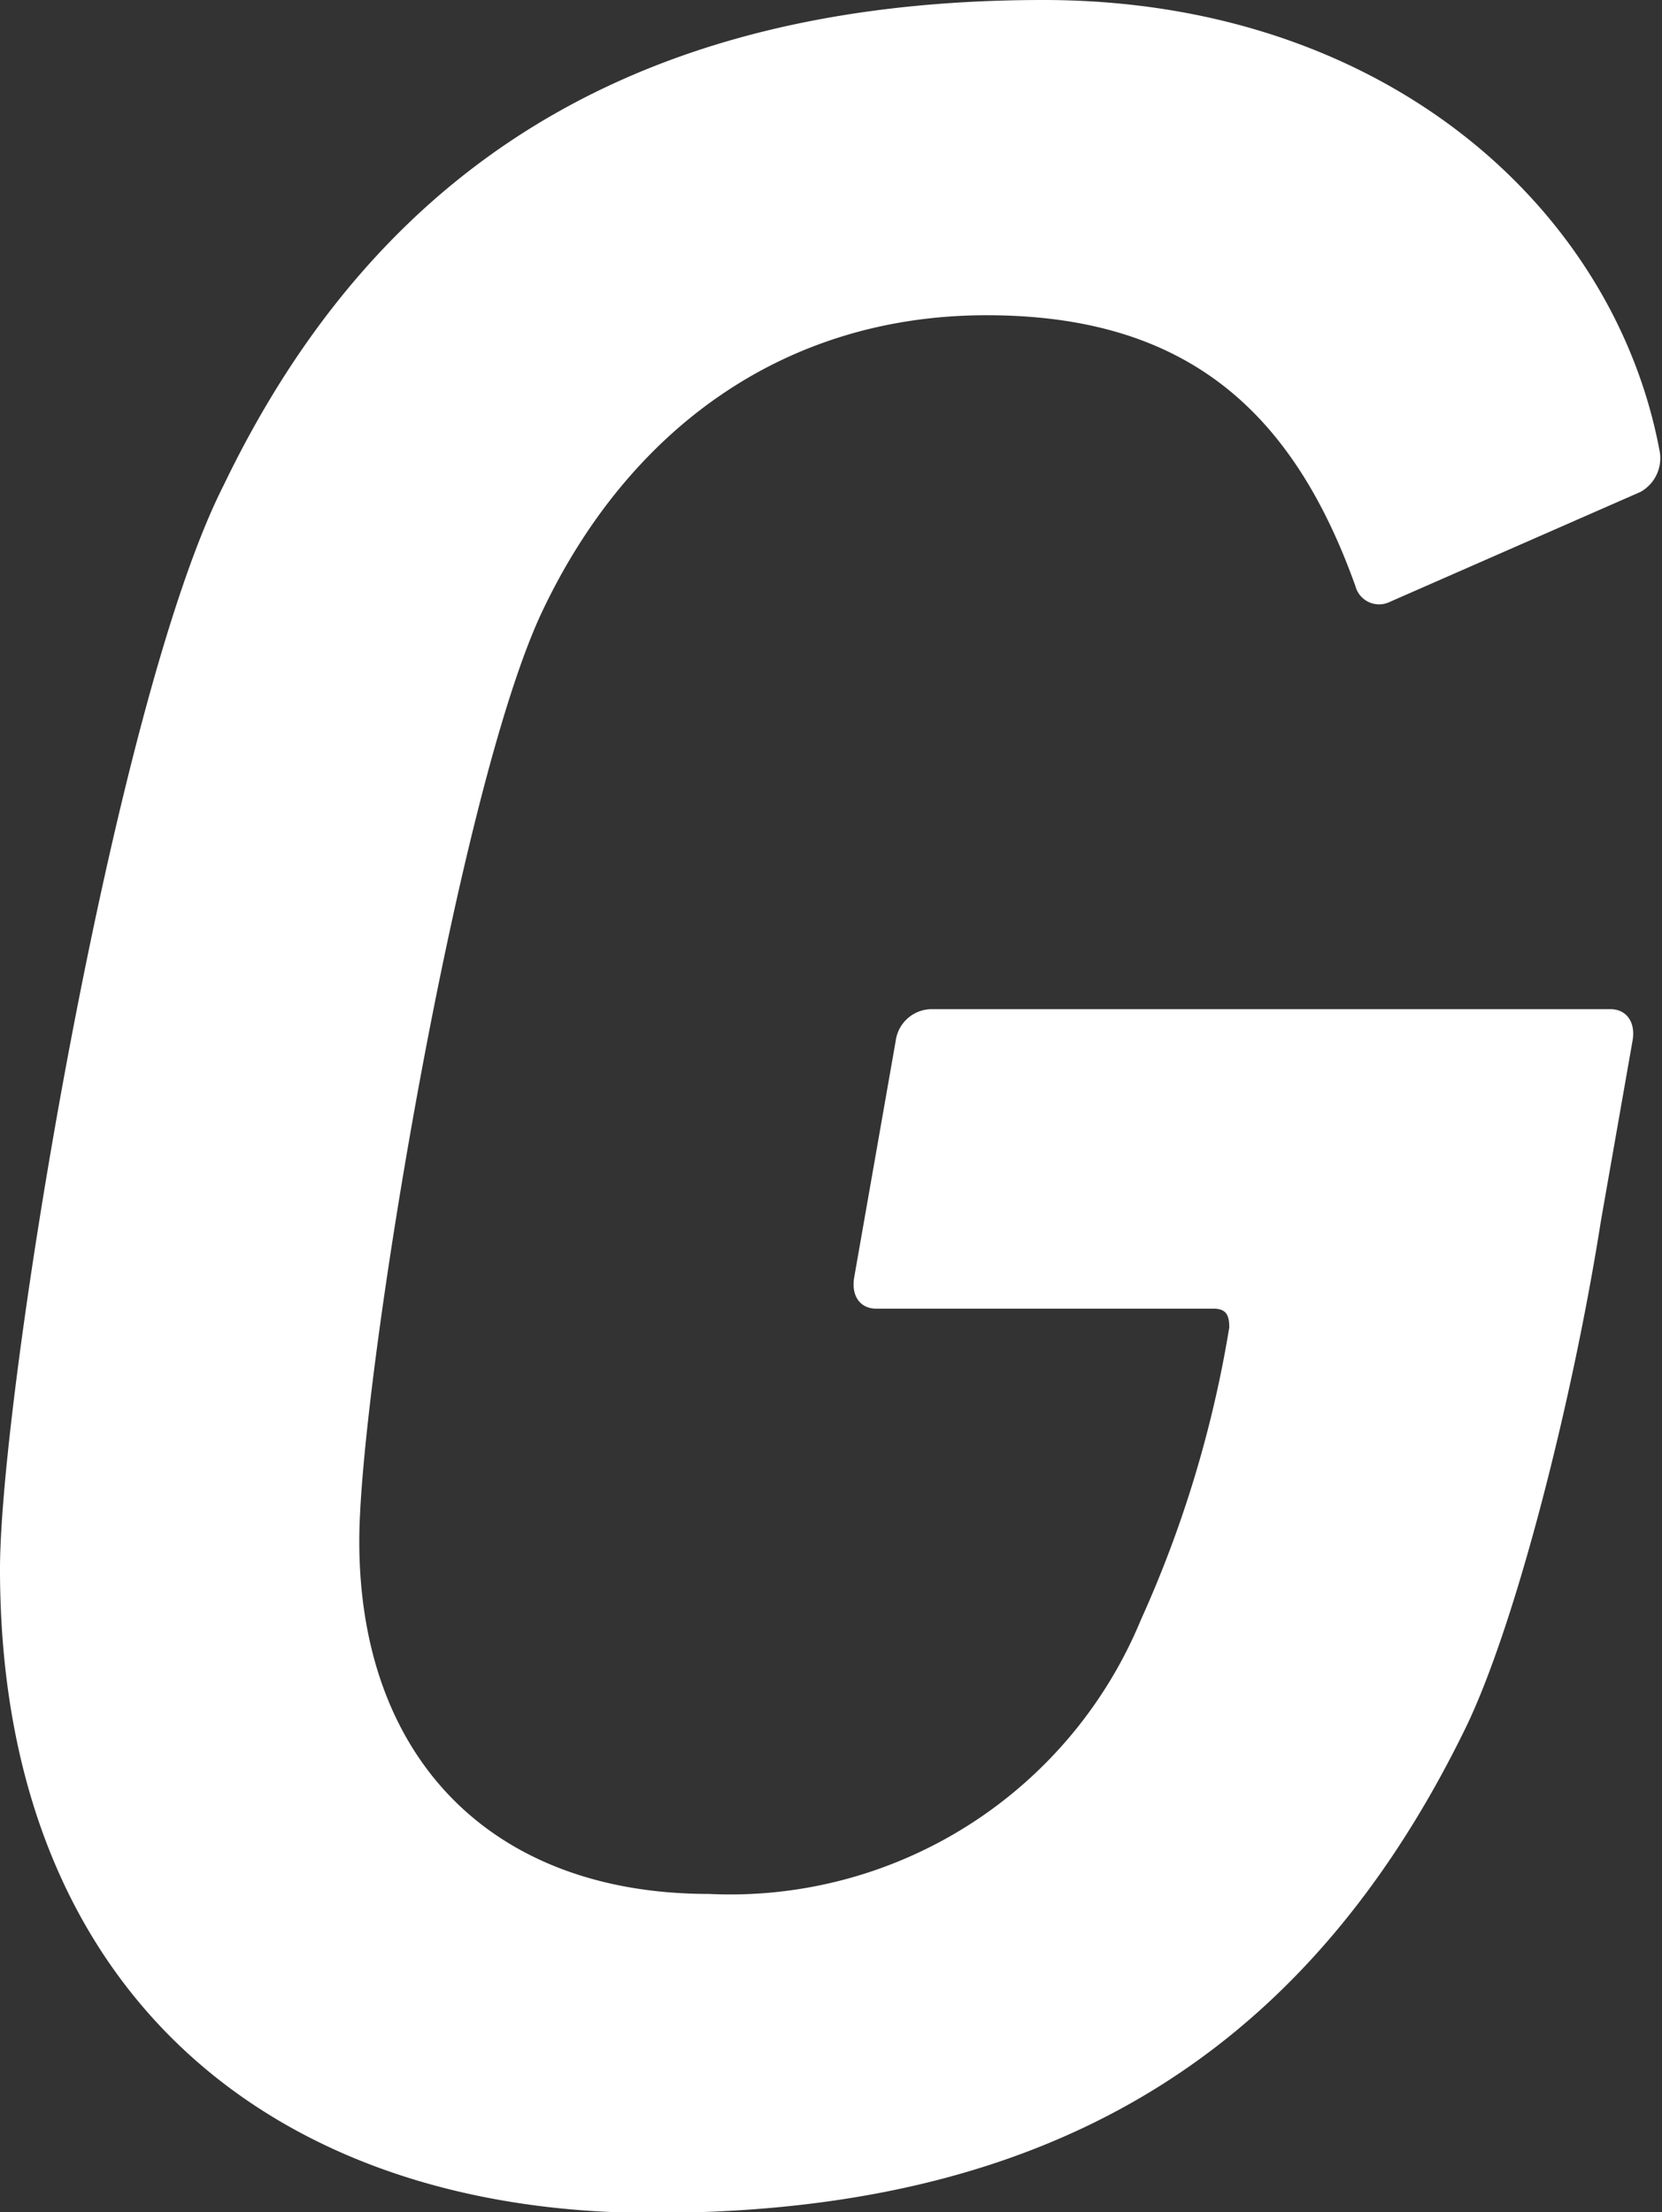 <svg xmlns="http://www.w3.org/2000/svg" viewBox="0 0 40.06 53.33"><rect x="0" y="0" width="40.06" height="53.33" fill="#333333" stroke="none"/><defs><style>.cls-1{fill:#fff;}</style></defs><g id="レイヤー_2" data-name="レイヤー 2"><g id="レイヤー_1-2" data-name="レイヤー 1"><path class="cls-1" d="M5.39,11.7C9.34,3.49,16,0,25.15,0,33.35,0,38.9,5,40,10.86a.93.93,0,0,1-.46,1L33.5,14.51a.59.59,0,0,1-.83-.38c-1.52-4.25-4.1-6.53-8.89-6.53-4.94,0-8.66,2.81-10.71,7.14S8.66,33.43,8.66,37.15c0,5.24,3.19,8.51,8.43,8.51A10.71,10.71,0,0,0,27.5,39.05,28.07,28.07,0,0,0,29.63,32c0-.3-.08-.45-.38-.45H21.12c-.38,0-.61-.3-.53-.76l1-5.7a.88.88,0,0,1,.83-.76H38.82c.38,0,.61.31.53.76l-.76,4.33c-.68,4.33-2.05,9.73-3.26,12.23-4,8.21-10.41,11.7-19.6,11.7S0,48,0,37.83C0,33.58,2.73,16.94,5.39,11.7Z"/></g></g></svg>
